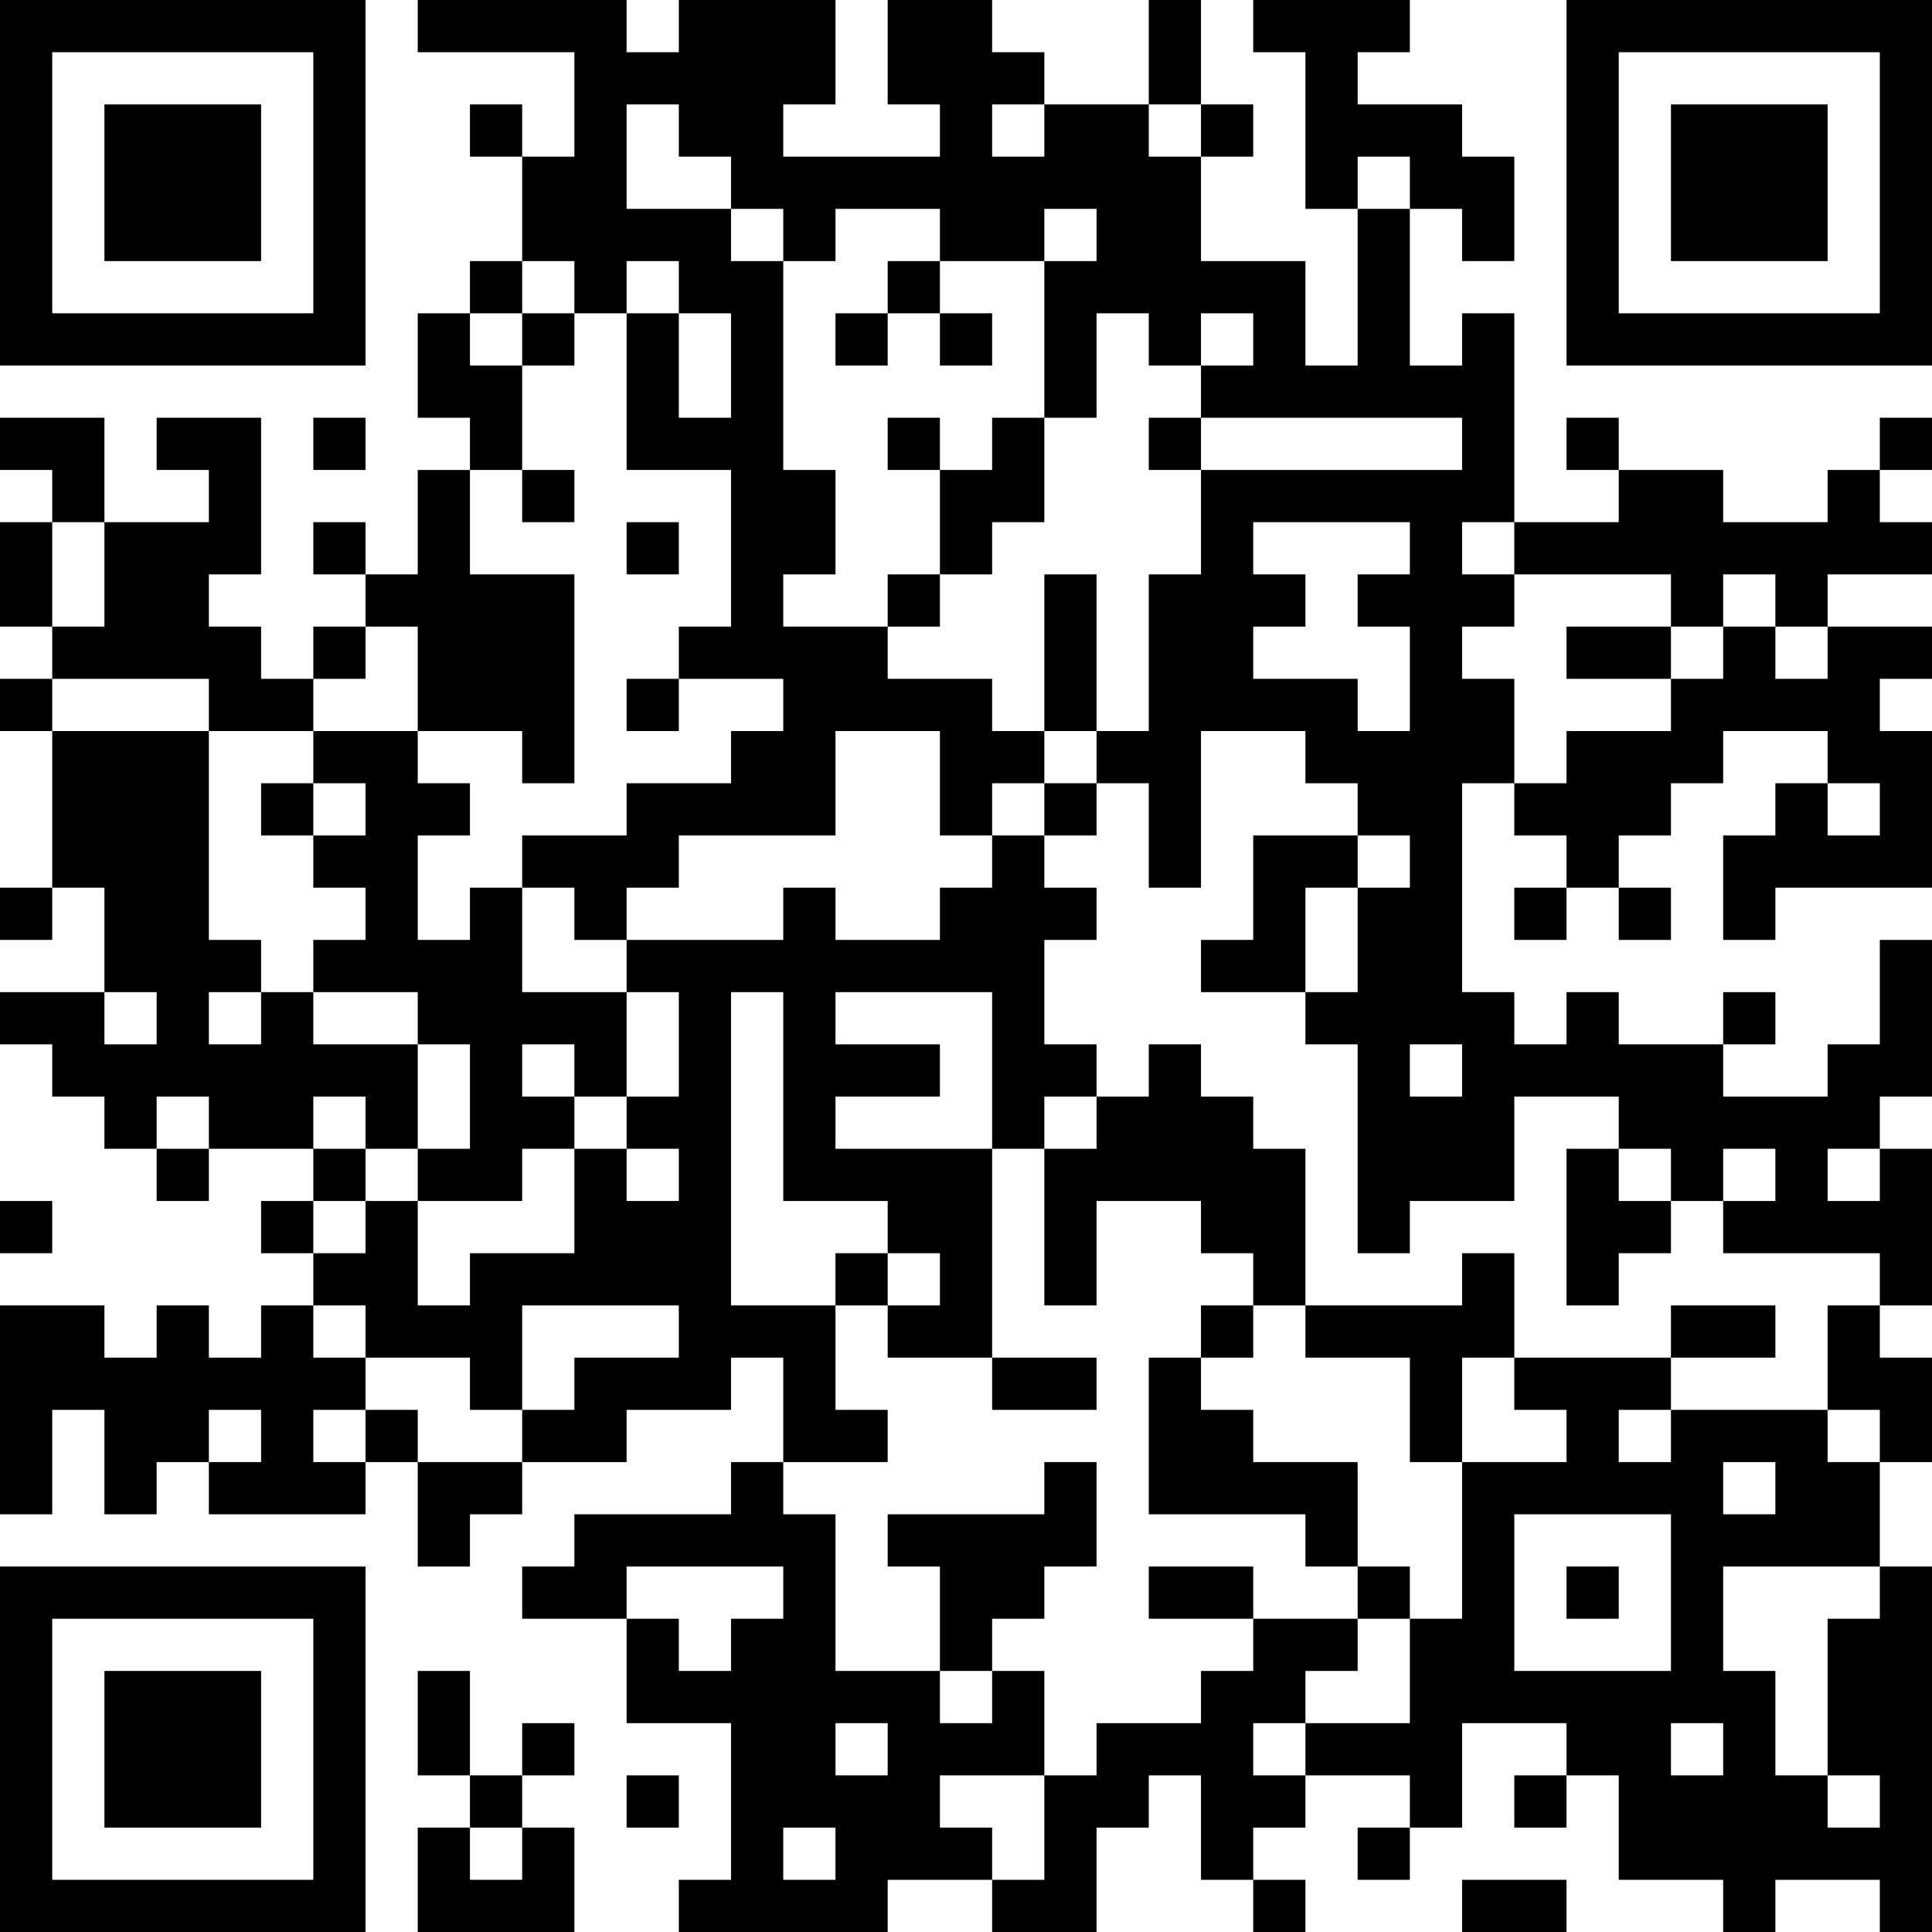 <?xml version="1.0" encoding="UTF-8"?>
<svg xmlns="http://www.w3.org/2000/svg" version="1.1" width="400" height="400" viewBox="0 0 400 400"><rect x="0" y="0" width="400" height="400" fill="#ffffff"/><g transform="scale(10.811)"><g transform="translate(0,0)"><path fill-rule="evenodd" d="M8 0L8 1L11 1L11 3L10 3L10 2L9 2L9 3L10 3L10 5L9 5L9 6L8 6L8 8L9 8L9 9L8 9L8 11L7 11L7 10L6 10L6 11L7 11L7 12L6 12L6 13L5 13L5 12L4 12L4 11L5 11L5 8L3 8L3 9L4 9L4 10L2 10L2 8L0 8L0 9L1 9L1 10L0 10L0 12L1 12L1 13L0 13L0 14L1 14L1 17L0 17L0 18L1 18L1 17L2 17L2 19L0 19L0 20L1 20L1 21L2 21L2 22L3 22L3 23L4 23L4 22L6 22L6 23L5 23L5 24L6 24L6 25L5 25L5 26L4 26L4 25L3 25L3 26L2 26L2 25L0 25L0 29L1 29L1 27L2 27L2 29L3 29L3 28L4 28L4 29L7 29L7 28L8 28L8 30L9 30L9 29L10 29L10 28L12 28L12 27L14 27L14 26L15 26L15 28L14 28L14 29L11 29L11 30L10 30L10 31L12 31L12 33L14 33L14 36L13 36L13 37L17 37L17 36L19 36L19 37L21 37L21 35L22 35L22 34L23 34L23 36L24 36L24 37L25 37L25 36L24 36L24 35L25 35L25 34L27 34L27 35L26 35L26 36L27 36L27 35L28 35L28 33L30 33L30 34L29 34L29 35L30 35L30 34L31 34L31 36L33 36L33 37L34 37L34 36L36 36L36 37L37 37L37 30L36 30L36 28L37 28L37 26L36 26L36 25L37 25L37 22L36 22L36 21L37 21L37 18L36 18L36 20L35 20L35 21L33 21L33 20L34 20L34 19L33 19L33 20L31 20L31 19L30 19L30 20L29 20L29 19L28 19L28 15L29 15L29 16L30 16L30 17L29 17L29 18L30 18L30 17L31 17L31 18L32 18L32 17L31 17L31 16L32 16L32 15L33 15L33 14L35 14L35 15L34 15L34 16L33 16L33 18L34 18L34 17L37 17L37 14L36 14L36 13L37 13L37 12L35 12L35 11L37 11L37 10L36 10L36 9L37 9L37 8L36 8L36 9L35 9L35 10L33 10L33 9L31 9L31 8L30 8L30 9L31 9L31 10L29 10L29 6L28 6L28 7L27 7L27 4L28 4L28 5L29 5L29 3L28 3L28 2L26 2L26 1L27 1L27 0L24 0L24 1L25 1L25 4L26 4L26 7L25 7L25 5L23 5L23 3L24 3L24 2L23 2L23 0L22 0L22 2L20 2L20 1L19 1L19 0L17 0L17 2L18 2L18 3L15 3L15 2L16 2L16 0L13 0L13 1L12 1L12 0ZM12 2L12 4L14 4L14 5L15 5L15 9L16 9L16 11L15 11L15 12L17 12L17 13L19 13L19 14L20 14L20 15L19 15L19 16L18 16L18 14L16 14L16 16L13 16L13 17L12 17L12 18L11 18L11 17L10 17L10 16L12 16L12 15L14 15L14 14L15 14L15 13L13 13L13 12L14 12L14 9L12 9L12 6L13 6L13 8L14 8L14 6L13 6L13 5L12 5L12 6L11 6L11 5L10 5L10 6L9 6L9 7L10 7L10 9L9 9L9 11L11 11L11 15L10 15L10 14L8 14L8 12L7 12L7 13L6 13L6 14L4 14L4 13L1 13L1 14L4 14L4 18L5 18L5 19L4 19L4 20L5 20L5 19L6 19L6 20L8 20L8 22L7 22L7 21L6 21L6 22L7 22L7 23L6 23L6 24L7 24L7 23L8 23L8 25L9 25L9 24L11 24L11 22L12 22L12 23L13 23L13 22L12 22L12 21L13 21L13 19L12 19L12 18L15 18L15 17L16 17L16 18L18 18L18 17L19 17L19 16L20 16L20 17L21 17L21 18L20 18L20 20L21 20L21 21L20 21L20 22L19 22L19 19L16 19L16 20L18 20L18 21L16 21L16 22L19 22L19 26L17 26L17 25L18 25L18 24L17 24L17 23L15 23L15 19L14 19L14 25L16 25L16 27L17 27L17 28L15 28L15 29L16 29L16 32L18 32L18 33L19 33L19 32L20 32L20 34L18 34L18 35L19 35L19 36L20 36L20 34L21 34L21 33L23 33L23 32L24 32L24 31L26 31L26 32L25 32L25 33L24 33L24 34L25 34L25 33L27 33L27 31L28 31L28 28L30 28L30 27L29 27L29 26L32 26L32 27L31 27L31 28L32 28L32 27L35 27L35 28L36 28L36 27L35 27L35 25L36 25L36 24L33 24L33 23L34 23L34 22L33 22L33 23L32 23L32 22L31 22L31 21L29 21L29 23L27 23L27 24L26 24L26 20L25 20L25 19L26 19L26 17L27 17L27 16L26 16L26 15L25 15L25 14L23 14L23 17L22 17L22 15L21 15L21 14L22 14L22 11L23 11L23 9L28 9L28 8L23 8L23 7L24 7L24 6L23 6L23 7L22 7L22 6L21 6L21 8L20 8L20 5L21 5L21 4L20 4L20 5L18 5L18 4L16 4L16 5L15 5L15 4L14 4L14 3L13 3L13 2ZM19 2L19 3L20 3L20 2ZM22 2L22 3L23 3L23 2ZM26 3L26 4L27 4L27 3ZM17 5L17 6L16 6L16 7L17 7L17 6L18 6L18 7L19 7L19 6L18 6L18 5ZM10 6L10 7L11 7L11 6ZM6 8L6 9L7 9L7 8ZM17 8L17 9L18 9L18 11L17 11L17 12L18 12L18 11L19 11L19 10L20 10L20 8L19 8L19 9L18 9L18 8ZM22 8L22 9L23 9L23 8ZM10 9L10 10L11 10L11 9ZM1 10L1 12L2 12L2 10ZM12 10L12 11L13 11L13 10ZM24 10L24 11L25 11L25 12L24 12L24 13L26 13L26 14L27 14L27 12L26 12L26 11L27 11L27 10ZM28 10L28 11L29 11L29 12L28 12L28 13L29 13L29 15L30 15L30 14L32 14L32 13L33 13L33 12L34 12L34 13L35 13L35 12L34 12L34 11L33 11L33 12L32 12L32 11L29 11L29 10ZM20 11L20 14L21 14L21 11ZM30 12L30 13L32 13L32 12ZM12 13L12 14L13 14L13 13ZM6 14L6 15L5 15L5 16L6 16L6 17L7 17L7 18L6 18L6 19L8 19L8 20L9 20L9 22L8 22L8 23L10 23L10 22L11 22L11 21L12 21L12 19L10 19L10 17L9 17L9 18L8 18L8 16L9 16L9 15L8 15L8 14ZM6 15L6 16L7 16L7 15ZM20 15L20 16L21 16L21 15ZM35 15L35 16L36 16L36 15ZM24 16L24 18L23 18L23 19L25 19L25 17L26 17L26 16ZM2 19L2 20L3 20L3 19ZM10 20L10 21L11 21L11 20ZM22 20L22 21L21 21L21 22L20 22L20 25L21 25L21 23L23 23L23 24L24 24L24 25L23 25L23 26L22 26L22 29L25 29L25 30L26 30L26 31L27 31L27 30L26 30L26 28L24 28L24 27L23 27L23 26L24 26L24 25L25 25L25 26L27 26L27 28L28 28L28 26L29 26L29 24L28 24L28 25L25 25L25 22L24 22L24 21L23 21L23 20ZM27 20L27 21L28 21L28 20ZM3 21L3 22L4 22L4 21ZM30 22L30 25L31 25L31 24L32 24L32 23L31 23L31 22ZM35 22L35 23L36 23L36 22ZM0 23L0 24L1 24L1 23ZM16 24L16 25L17 25L17 24ZM6 25L6 26L7 26L7 27L6 27L6 28L7 28L7 27L8 27L8 28L10 28L10 27L11 27L11 26L13 26L13 25L10 25L10 27L9 27L9 26L7 26L7 25ZM32 25L32 26L34 26L34 25ZM19 26L19 27L21 27L21 26ZM4 27L4 28L5 28L5 27ZM20 28L20 29L17 29L17 30L18 30L18 32L19 32L19 31L20 31L20 30L21 30L21 28ZM33 28L33 29L34 29L34 28ZM29 29L29 32L32 32L32 29ZM12 30L12 31L13 31L13 32L14 32L14 31L15 31L15 30ZM22 30L22 31L24 31L24 30ZM30 30L30 31L31 31L31 30ZM33 30L33 32L34 32L34 34L35 34L35 35L36 35L36 34L35 34L35 31L36 31L36 30ZM8 32L8 34L9 34L9 35L8 35L8 37L11 37L11 35L10 35L10 34L11 34L11 33L10 33L10 34L9 34L9 32ZM16 33L16 34L17 34L17 33ZM32 33L32 34L33 34L33 33ZM12 34L12 35L13 35L13 34ZM9 35L9 36L10 36L10 35ZM15 35L15 36L16 36L16 35ZM28 36L28 37L30 37L30 36ZM0 0L0 7L7 7L7 0ZM1 1L1 6L6 6L6 1ZM2 2L2 5L5 5L5 2ZM30 0L30 7L37 7L37 0ZM31 1L31 6L36 6L36 1ZM32 2L32 5L35 5L35 2ZM0 30L0 37L7 37L7 30ZM1 31L1 36L6 36L6 31ZM2 32L2 35L5 35L5 32Z" fill="#000000"/></g></g></svg>
